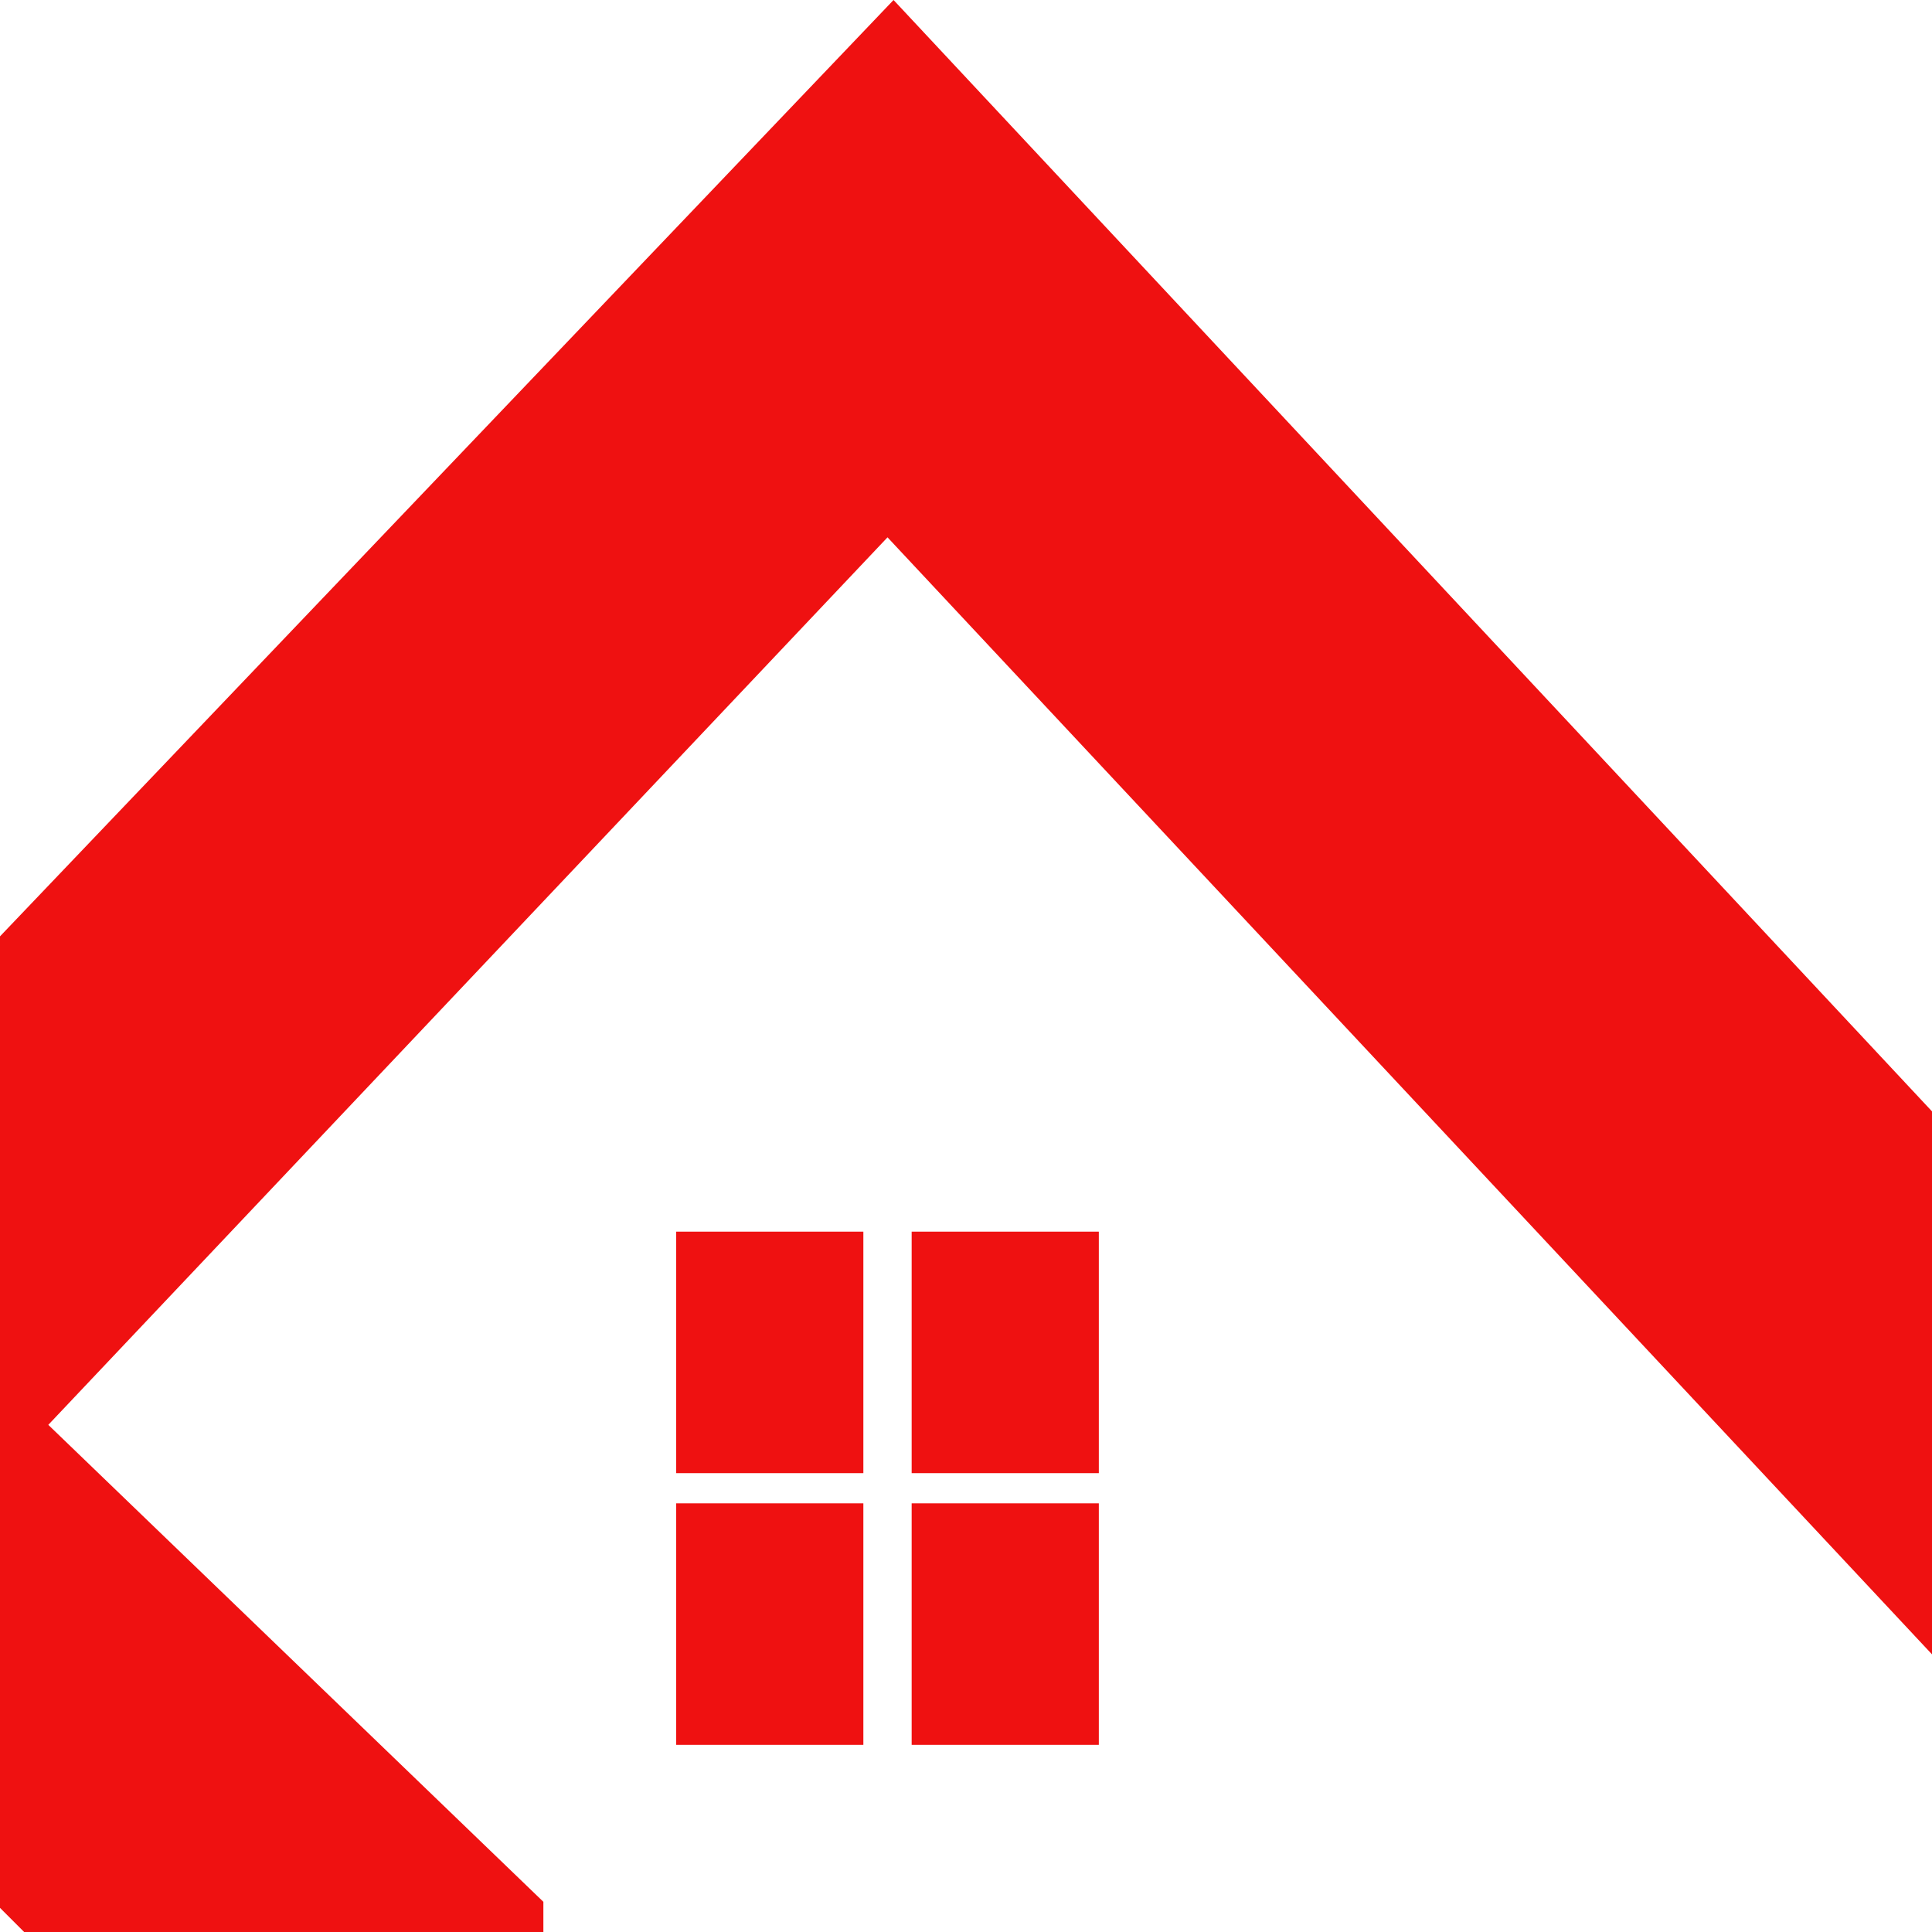 <?xml version="1.0" encoding="utf-8"?>
<!-- Generator: Adobe Illustrator 24.1.0, SVG Export Plug-In . SVG Version: 6.00 Build 0)  -->
<svg version="1.1" id="Layer_1" xmlns="http://www.w3.org/2000/svg" xmlns:xlink="http://www.w3.org/1999/xlink" x="0px" y="0px"
	 width="32px" height="32px" viewBox="0 0 32 32" style="enable-background:new 0 0 32 32;" xml:space="preserve">
<style type="text/css">
	.st0{fill:#EF1111;}
</style>
<g>
	<g>
		<path class="st0" d="M14.8,0L-1.9,17.5c0.2,4.2,0.4,8.4,0.4,12.6l2,2H9v-0.6l-8.2-7.9L14.7,8.9L36.3,32h8.4L14.8,0z"/>
		<g>
			<g>
				<rect x="11.2" y="20.4" class="st0" width="3.1" height="4"/>
			</g>
			<g>
				<rect x="15.1" y="20.4" class="st0" width="3.1" height="4"/>
			</g>
			<g>
				<rect x="11.2" y="24.9" class="st0" width="3.1" height="4"/>
			</g>
			<g>
				<rect x="15.1" y="24.9" class="st0" width="3.1" height="4"/>
			</g>
		</g>
	</g>
</g>
</svg>
